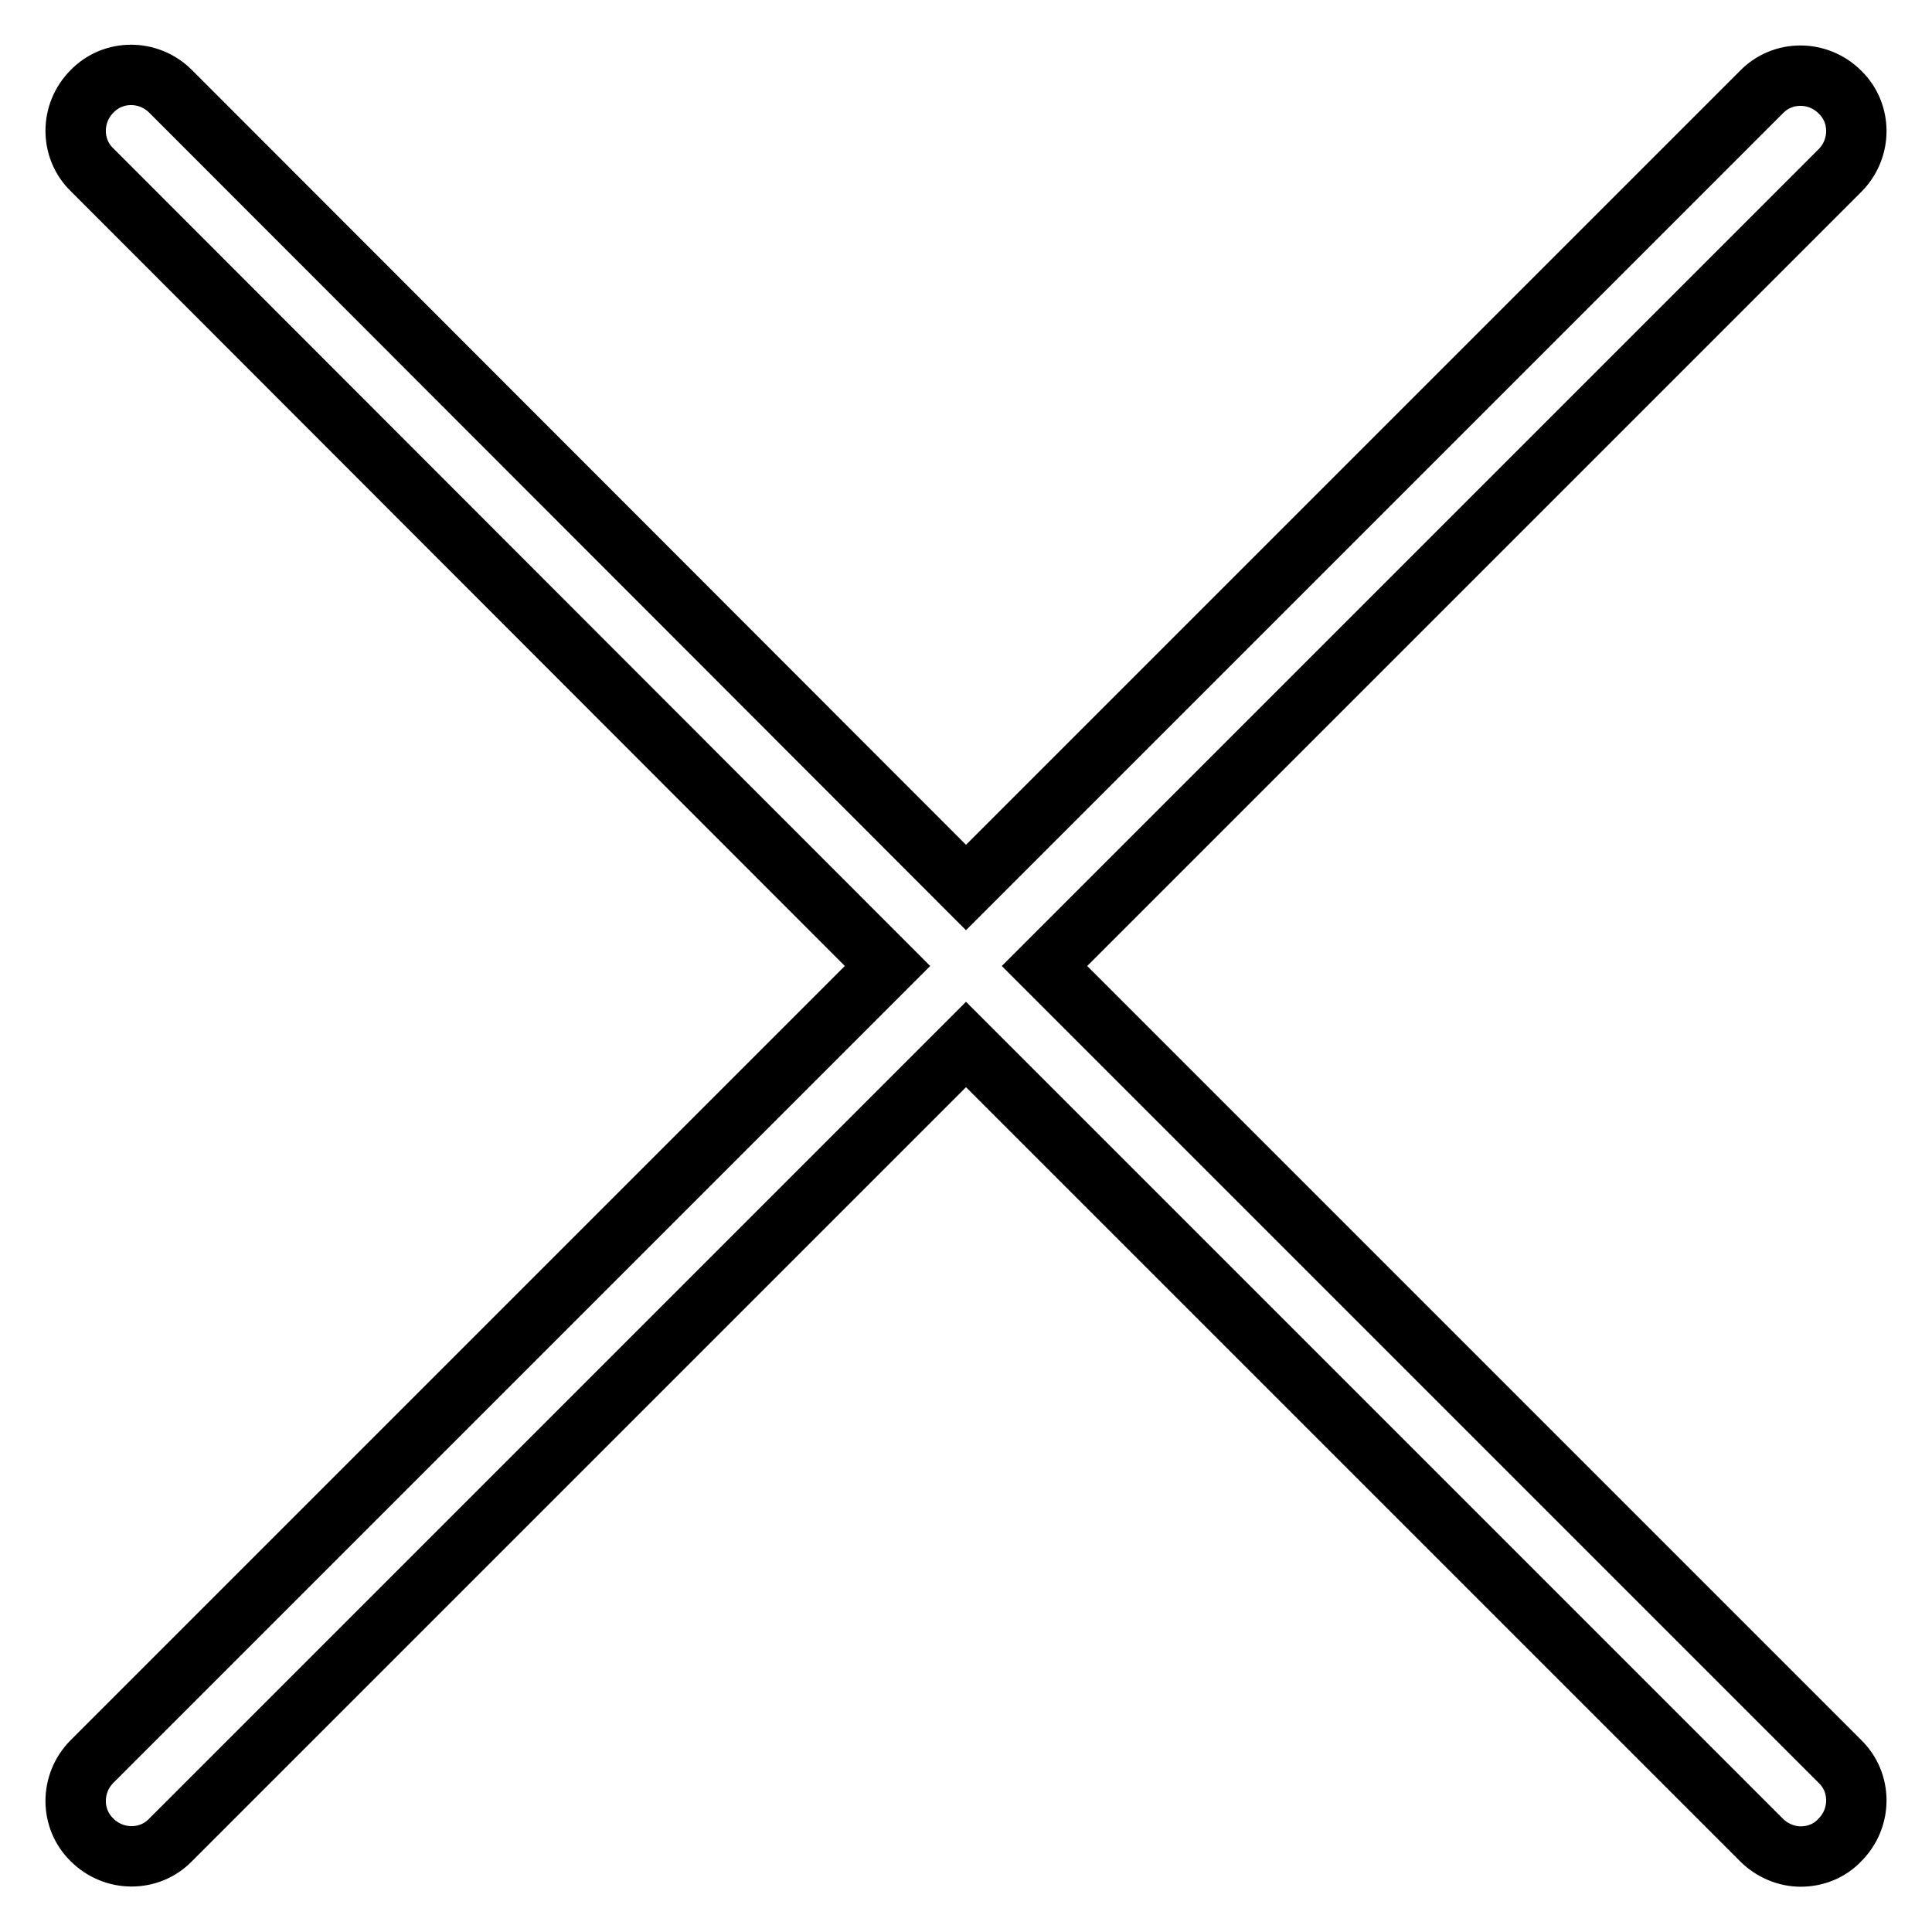<?xml version="1.0" encoding="utf-8"?>
<!-- Svg Vector Icons : http://www.onlinewebfonts.com/icon -->
<!DOCTYPE svg PUBLIC "-//W3C//DTD SVG 1.1//EN" "http://www.w3.org/Graphics/SVG/1.1/DTD/svg11.dtd">
<svg version="1.1" xmlns="http://www.w3.org/2000/svg" xmlns:xlink="http://www.w3.org/1999/xlink" x="0px" y="0px" viewBox="0 0 256 256" enable-background="new 0 0 256 256" xml:space="preserve">
<g> <path stroke-width="8" fill-opacity="0" stroke="#000000"  d="M138.4,128L243.8,22.6c2.9-2.9,2.9-7.6,0-10.4c-2.9-2.9-7.6-2.9-10.4,0L128,117.6L22.6,12.1 c-2.9-2.9-7.6-2.9-10.4,0c-2.9,2.9-2.9,7.6,0,10.4L117.6,128L12.2,233.4c-2.9,2.9-2.9,7.6,0,10.4c2.9,2.9,7.6,2.9,10.4,0L128,138.4 l105.4,105.4c1.4,1.4,3.3,2.2,5.2,2.2c1.9,0,3.8-0.7,5.2-2.2c2.9-2.9,2.9-7.6,0-10.4L138.4,128z"/></g>
</svg>